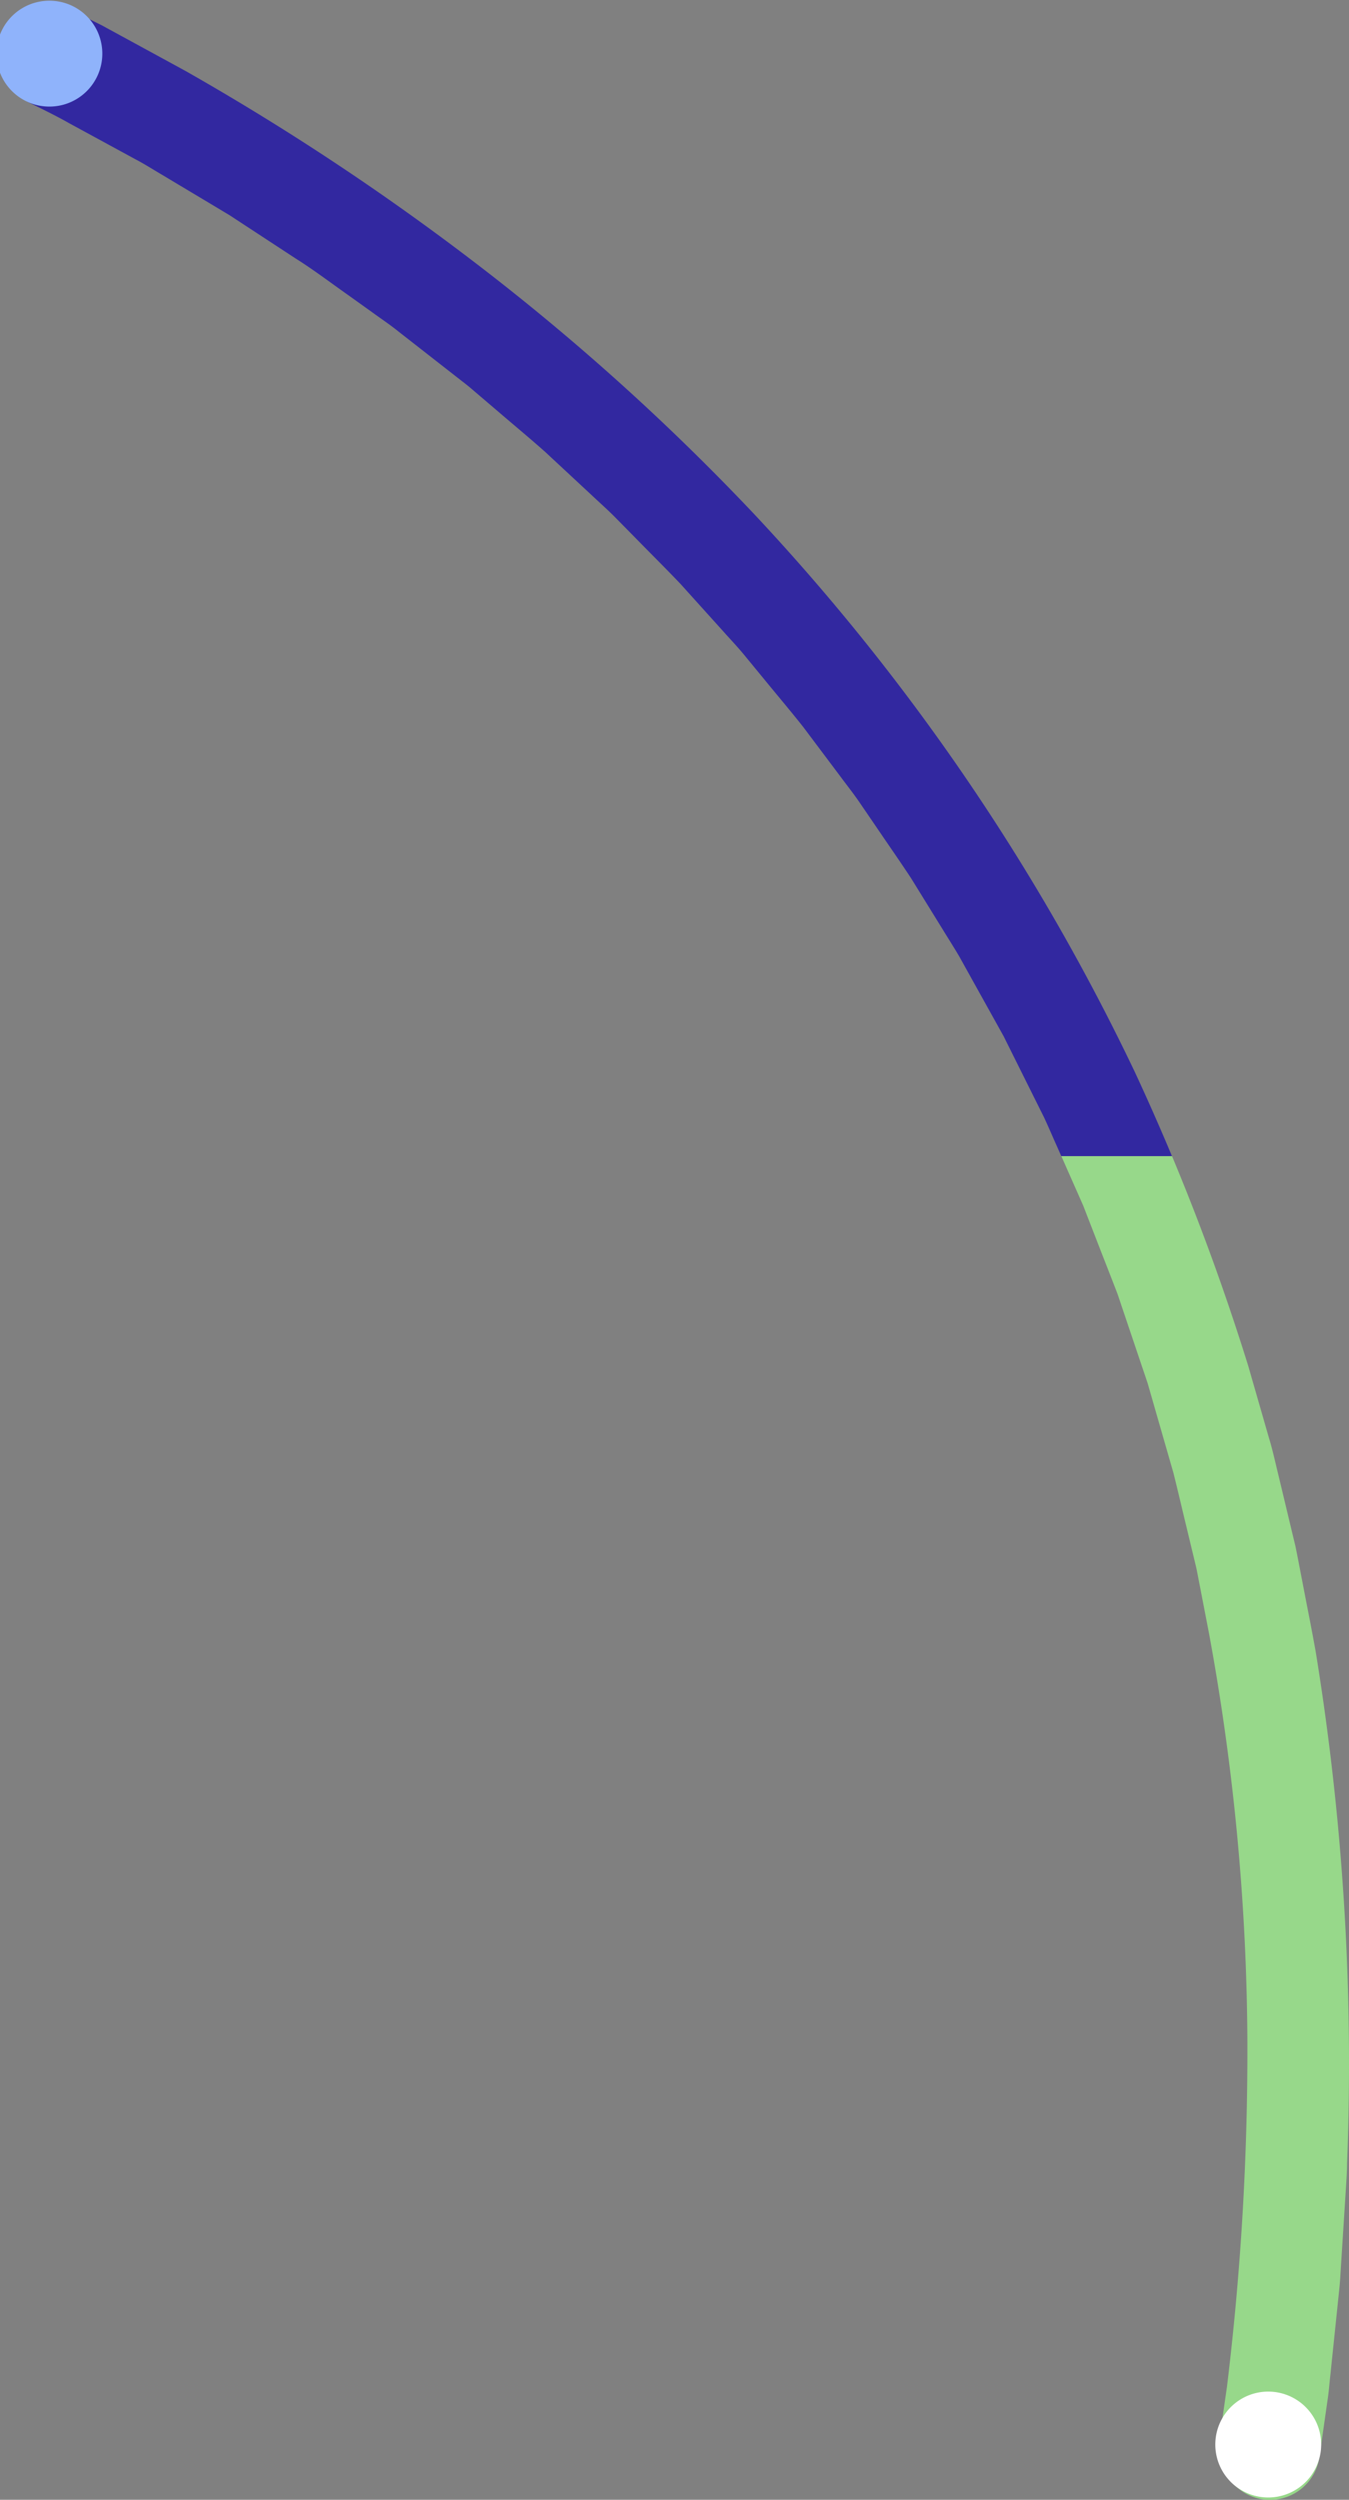<svg xmlns="http://www.w3.org/2000/svg" xmlns:xlink="http://www.w3.org/1999/xlink" width="190" height="352" viewBox="0 0 190 352">
  <rect x="0" y="0" width="190" height="352" fill="#808080" stroke="none"/>
  <defs>
    <clipPath id="clip-path">
      <rect id="Rectangle_101" data-name="Rectangle 101" width="190" height="352" transform="translate(0.5 -0.097)" fill="none"/>
    </clipPath>
  </defs>
  <g id="Group_60" data-name="Group 60" transform="translate(-0.5 0.097)">
    <g id="Group_59" data-name="Group 59" clip-path="url(#clip-path)">
      <path id="Path_105" data-name="Path 105" d="M50.431,352.225l3.375,1.835,3.455,1.881L59.21,357l.468.255c1.306.68,2.545,1.476,3.815,2.221l3.795,2.271,3.8,2.272,1.9,1.14,1.854,1.215,7.429,4.865c2.512,1.575,4.872,3.372,7.3,5.081l3.62,2.59c1.2.877,2.44,1.694,3.591,2.632l7.02,5.485,1.756,1.371c.588.454,1.174.911,1.731,1.4l3.389,2.89c2.25,1.937,4.544,3.828,6.76,5.8l6.517,6.061c1.077,1.018,2.193,2,3.237,3.048l3.117,3.164c2.068,2.118,4.176,4.2,6.209,6.339l5.929,6.575c.977,1.1,2,2.169,2.938,3.3l2.8,3.406c1.858,2.276,3.759,4.514,5.576,6.81l5.267,7.013c.866,1.174,1.776,2.315,2.6,3.512l2.459,3.6c1.628,2.406,3.293,4.78,4.882,7.194l4.546,7.36c.75,1.227,1.526,2.436,2.251,3.672l2.087,3.754,4.156,7.472q1.9,3.815,3.785,7.6l1.885,3.781c.6,1.27,1.144,2.565,1.717,3.842l.733,1.658h15.589q-2.462-5.888-5.194-11.769a309.617,309.617,0,0,0-53.65-78.634,329.831,329.831,0,0,0-37.274-33.831A358.371,358.371,0,0,0,66.787,344.85l-3.256-1.776-5.844-3.184L55,338.427l-2.454-1.221-8.121,11.933c2.016,1,4.05,1.973,6.007,3.086" transform="translate(-40.154 -334.952)" fill="#3228a0"/>
      <path id="Path_106" data-name="Path 106" d="M2.652,6l.421.953.376.97L4.2,9.856l1.5,3.861L7.2,17.559c.245.64.5,1.275.738,1.917l.654,1.944,2.605,7.724.648,1.918.321.958.279.97q.557,1.94,1.111,3.869l2.209,7.673C16.415,47.1,17,49.664,17.62,52.206q.458,1.908.913,3.8l.455,1.893c.143.632.251,1.271.378,1.9l1.461,7.564A324.838,324.838,0,0,1,26.2,124.625a391.731,391.731,0,0,1-2.875,48.658c-.369,2.57-.691,4.811-.956,6.657-.095.666-.149,1.046-.149,1.046l.01,0a6.85,6.85,0,0,0,.44,3.638,7.294,7.294,0,0,0,1.913,2.7l.648.518a.248.248,0,0,0,.052.04,7.025,7.025,0,0,0,11.085-4.9c0-.009.084-.576.227-1.56.017-.123.036-.253.056-.389q.175-1.223.358-2.5.237-1.655.479-3.346c.178-1.124.254-2.276.387-3.43q.36-3.47.735-7.079l.377-3.643c.127-1.225.269-2.461.328-3.716q.239-3.759.487-7.652.124-1.946.249-3.925c.084-1.319.183-2.648.192-3.993a360.564,360.564,0,0,0-4.427-72.01c-.581-3.261-1.248-6.543-1.88-9.865-.325-1.659-.633-3.33-.979-5q-.6-2.491-1.2-5.006L30.546,44.81c-.42-1.689-.774-3.4-1.293-5.082L26.314,29.513C23.275,19.745,19.718,9.873,15.589,0H0L2.652,6" transform="translate(149.987 162.706)" fill="#97d88a"/>
      <path id="Path_107" data-name="Path 107" d="M6.985,8.03a7.456,7.456,0,1,1,7.456,7.456A7.456,7.456,0,0,1,6.985,8.03" transform="translate(164.684 336.095)" fill="#fff"/>
      <path id="Path_108" data-name="Path 108" d="M312.951,608.077a7.456,7.456,0,1,1,7.456,7.456,7.456,7.456,0,0,1-7.456-7.456" transform="translate(-312.951 -600.621)" fill="#8fb3fb"/>
    </g>
  </g>
</svg>
